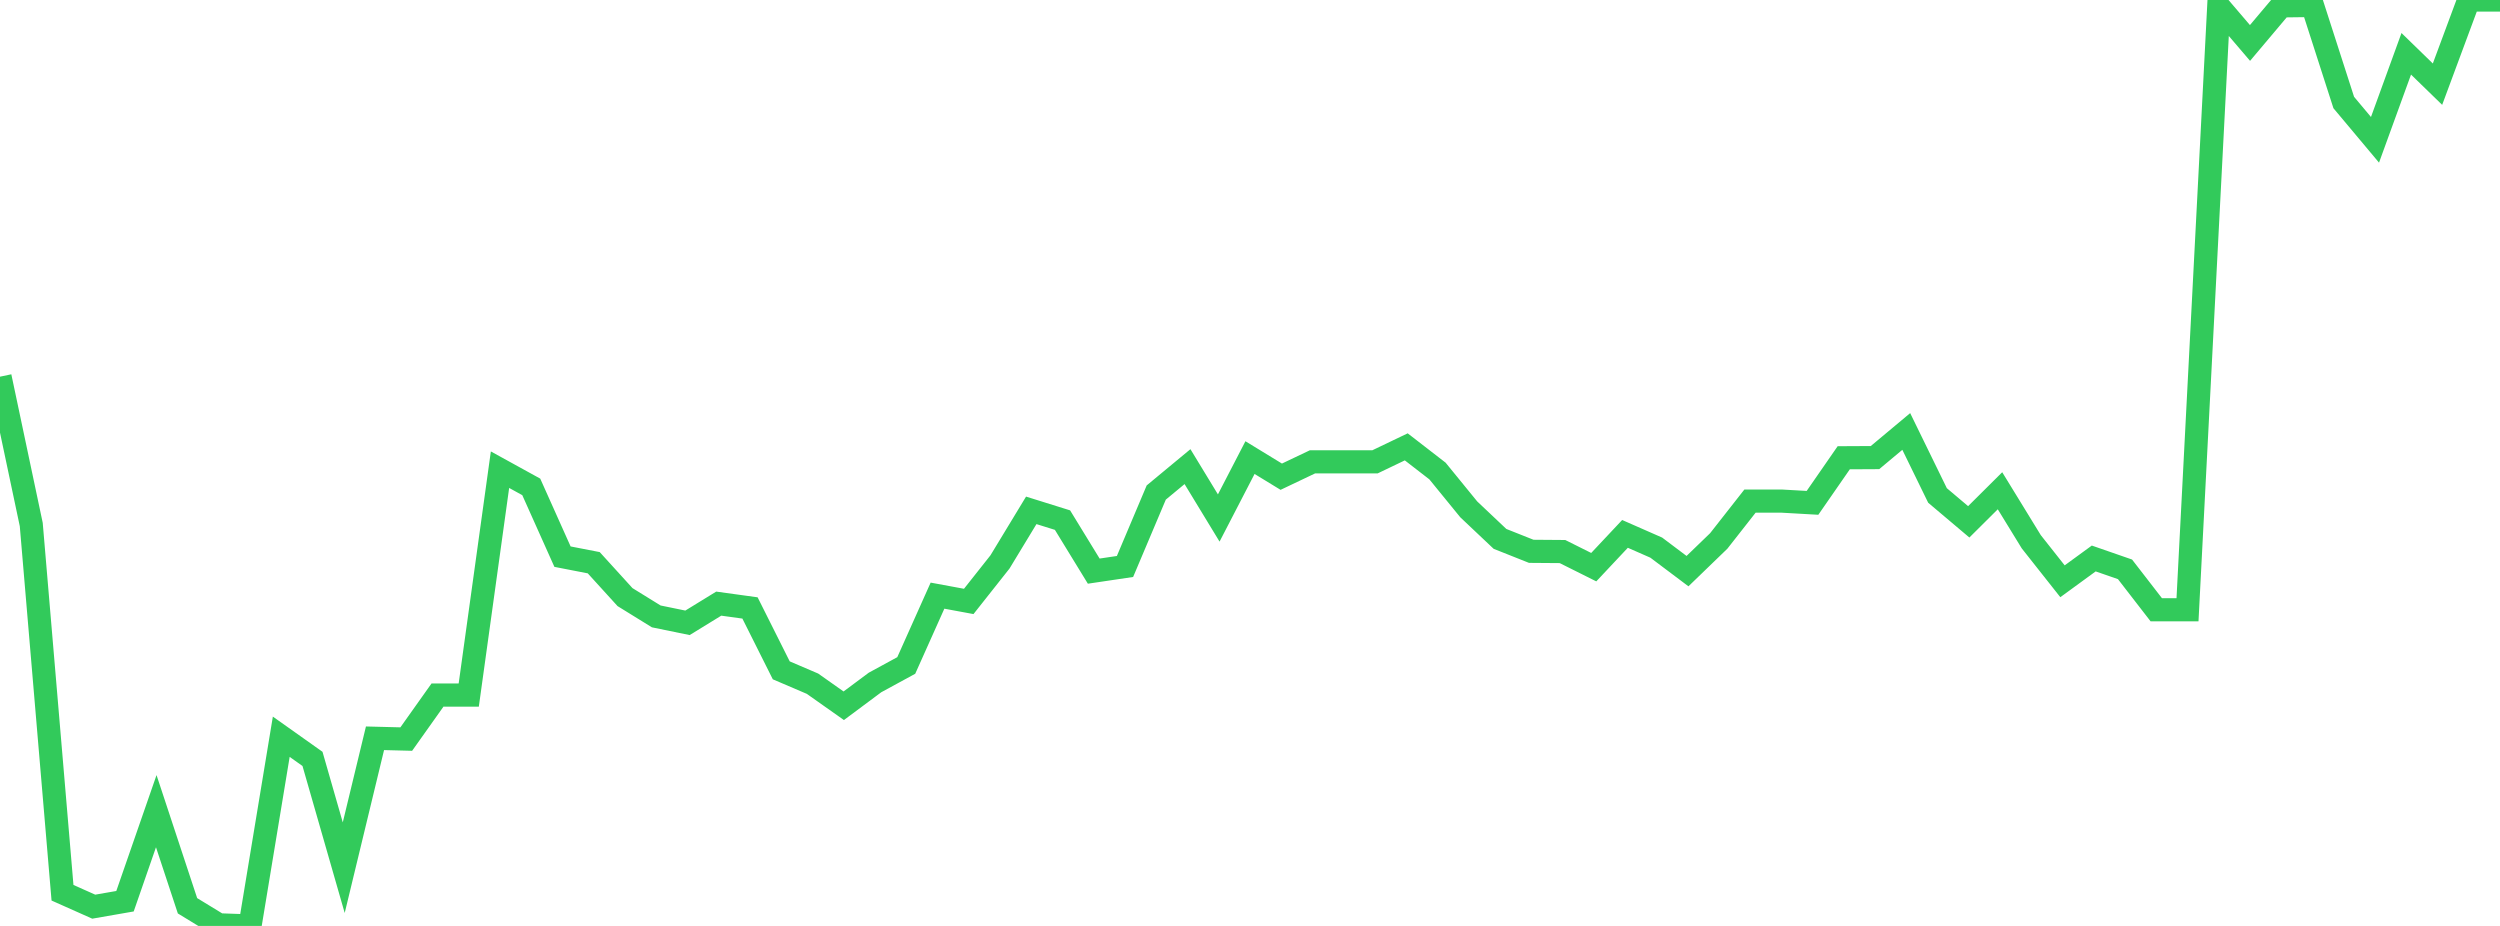 <?xml version="1.0" standalone="no"?>
<!DOCTYPE svg PUBLIC "-//W3C//DTD SVG 1.1//EN" "http://www.w3.org/Graphics/SVG/1.1/DTD/svg11.dtd">

<svg width="135" height="50" viewBox="0 0 135 50" preserveAspectRatio="none" 
  xmlns="http://www.w3.org/2000/svg"
  xmlns:xlink="http://www.w3.org/1999/xlink">


<polyline points="0.0, 20.341 1.688, 28.325 3.375, 48.208 5.062, 48.96 6.75, 48.666 8.438, 43.803 10.125, 48.912 11.812, 49.941 13.5, 50.0 15.188, 39.784 16.875, 40.98 18.562, 46.855 20.25, 39.867 21.938, 39.91 23.625, 37.533 25.312, 37.534 27.0, 25.363 28.688, 26.292 30.375, 30.059 32.062, 30.387 33.75, 32.243 35.438, 33.286 37.125, 33.632 38.812, 32.596 40.5, 32.829 42.188, 36.198 43.875, 36.92 45.562, 38.111 47.25, 36.854 48.938, 35.935 50.625, 32.165 52.312, 32.477 54.0, 30.343 55.688, 27.559 57.375, 28.086 59.062, 30.841 60.75, 30.59 62.438, 26.596 64.125, 25.198 65.812, 27.972 67.5, 24.71 69.188, 25.742 70.875, 24.939 72.562, 24.939 74.25, 24.939 75.938, 24.13 77.625, 25.436 79.312, 27.505 81.0, 29.1 82.688, 29.771 84.375, 29.784 86.062, 30.627 87.75, 28.83 89.438, 29.572 91.125, 30.841 92.812, 29.211 94.5, 27.059 96.188, 27.058 97.875, 27.154 99.562, 24.719 101.25, 24.71 102.938, 23.299 104.625, 26.754 106.312, 28.179 108.0, 26.501 109.688, 29.254 111.375, 31.389 113.062, 30.158 114.75, 30.744 116.438, 32.926 118.125, 32.927 119.812, 0.344 121.5, 2.32 123.188, 0.317 124.875, 0.296 126.562, 5.535 128.25, 7.55 129.938, 2.905 131.625, 4.545 133.312, 0.0 135.0, 0.0" fill="none" stroke="#32ca5b" stroke-width="1.25"/>

</svg>